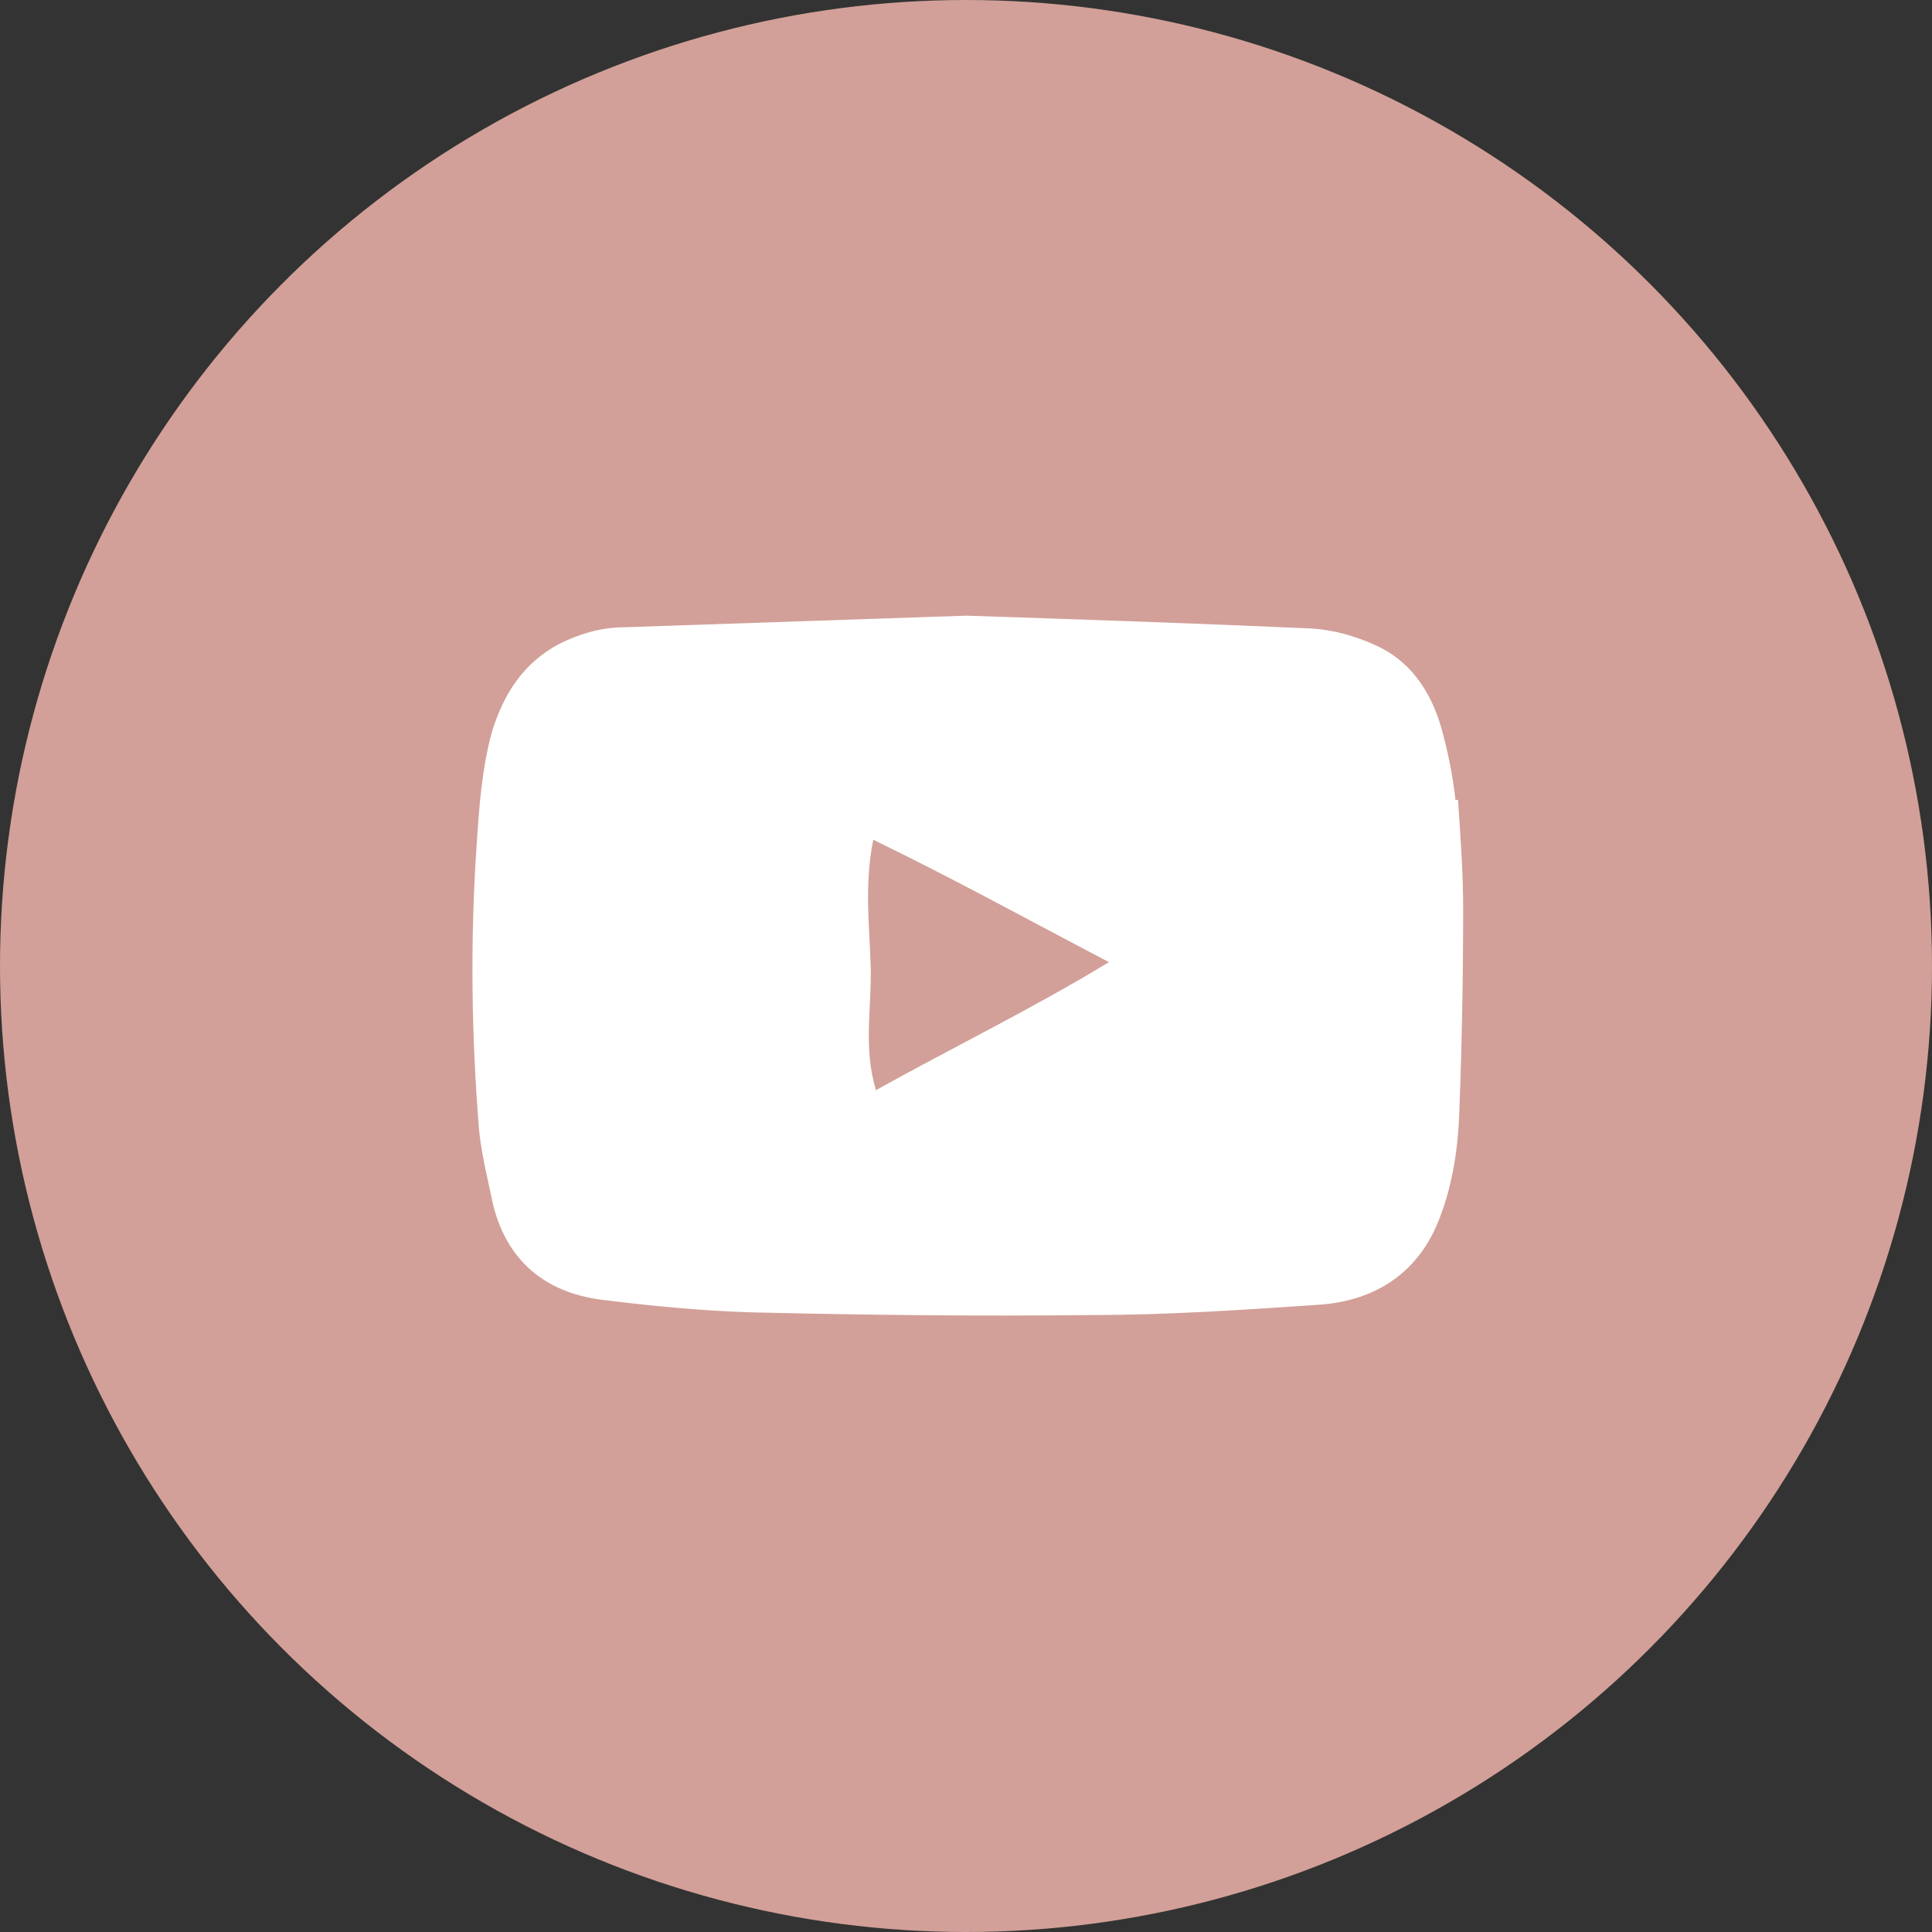 <?xml version="1.0" encoding="UTF-8"?>
<svg id="Laag_1" xmlns="http://www.w3.org/2000/svg" version="1.1" viewBox="0 0 150 150">
  <rect x="0" y="0" width="150" height="150" fill="#333333" stroke="none"/>
  <!-- Generator: Adobe Illustrator 29.2.1, SVG Export Plug-In . SVG Version: 2.1.0 Build 116)  -->
  <defs>
    <style>
      .st0 {
        fill: #d2a098;
      }

      .st1 {
        fill: #fff;
      }
    </style>
  </defs>
  <circle class="st0" cx="75" cy="75" r="75"/>
  <path class="st1" d="M113,62.1c-.2-1.9-.6-3.8-1.1-5.6-.8-2.8-2.4-5.2-5.1-6.4-1.5-.7-3.3-1.2-4.9-1.3-8.9-.4-17.8-.7-26.9-1-8.7.3-17.6.6-26.5.9-1.8,0-3.5.5-5.1,1.3-2.8,1.5-4.3,3.9-5.2,6.8-.8,2.9-1,5.9-1.2,8.9-.5,7.4-.4,14.7.2,22.1.2,1.9.7,3.9,1.1,5.8,1.1,4.3,4,6.7,8.3,7.3,4,.5,8.1.9,12.1,1,8.7.2,17.3.3,26,.2,5.9,0,11.8-.4,17.7-.8,4.4-.3,7.8-2.5,9.4-6.8,1-2.6,1.4-5.4,1.5-8.1.2-5.3.3-10.6.3-15.8,0-2.8-.2-5.6-.4-8.5ZM68,84.6c-1-3.3-.3-6.5-.4-9.6-.1-3.2-.5-6.3.2-9.8,6.2,3,12,6.2,18.3,9.5-6.1,3.7-12.1,6.6-18.2,10Z"/>
</svg>